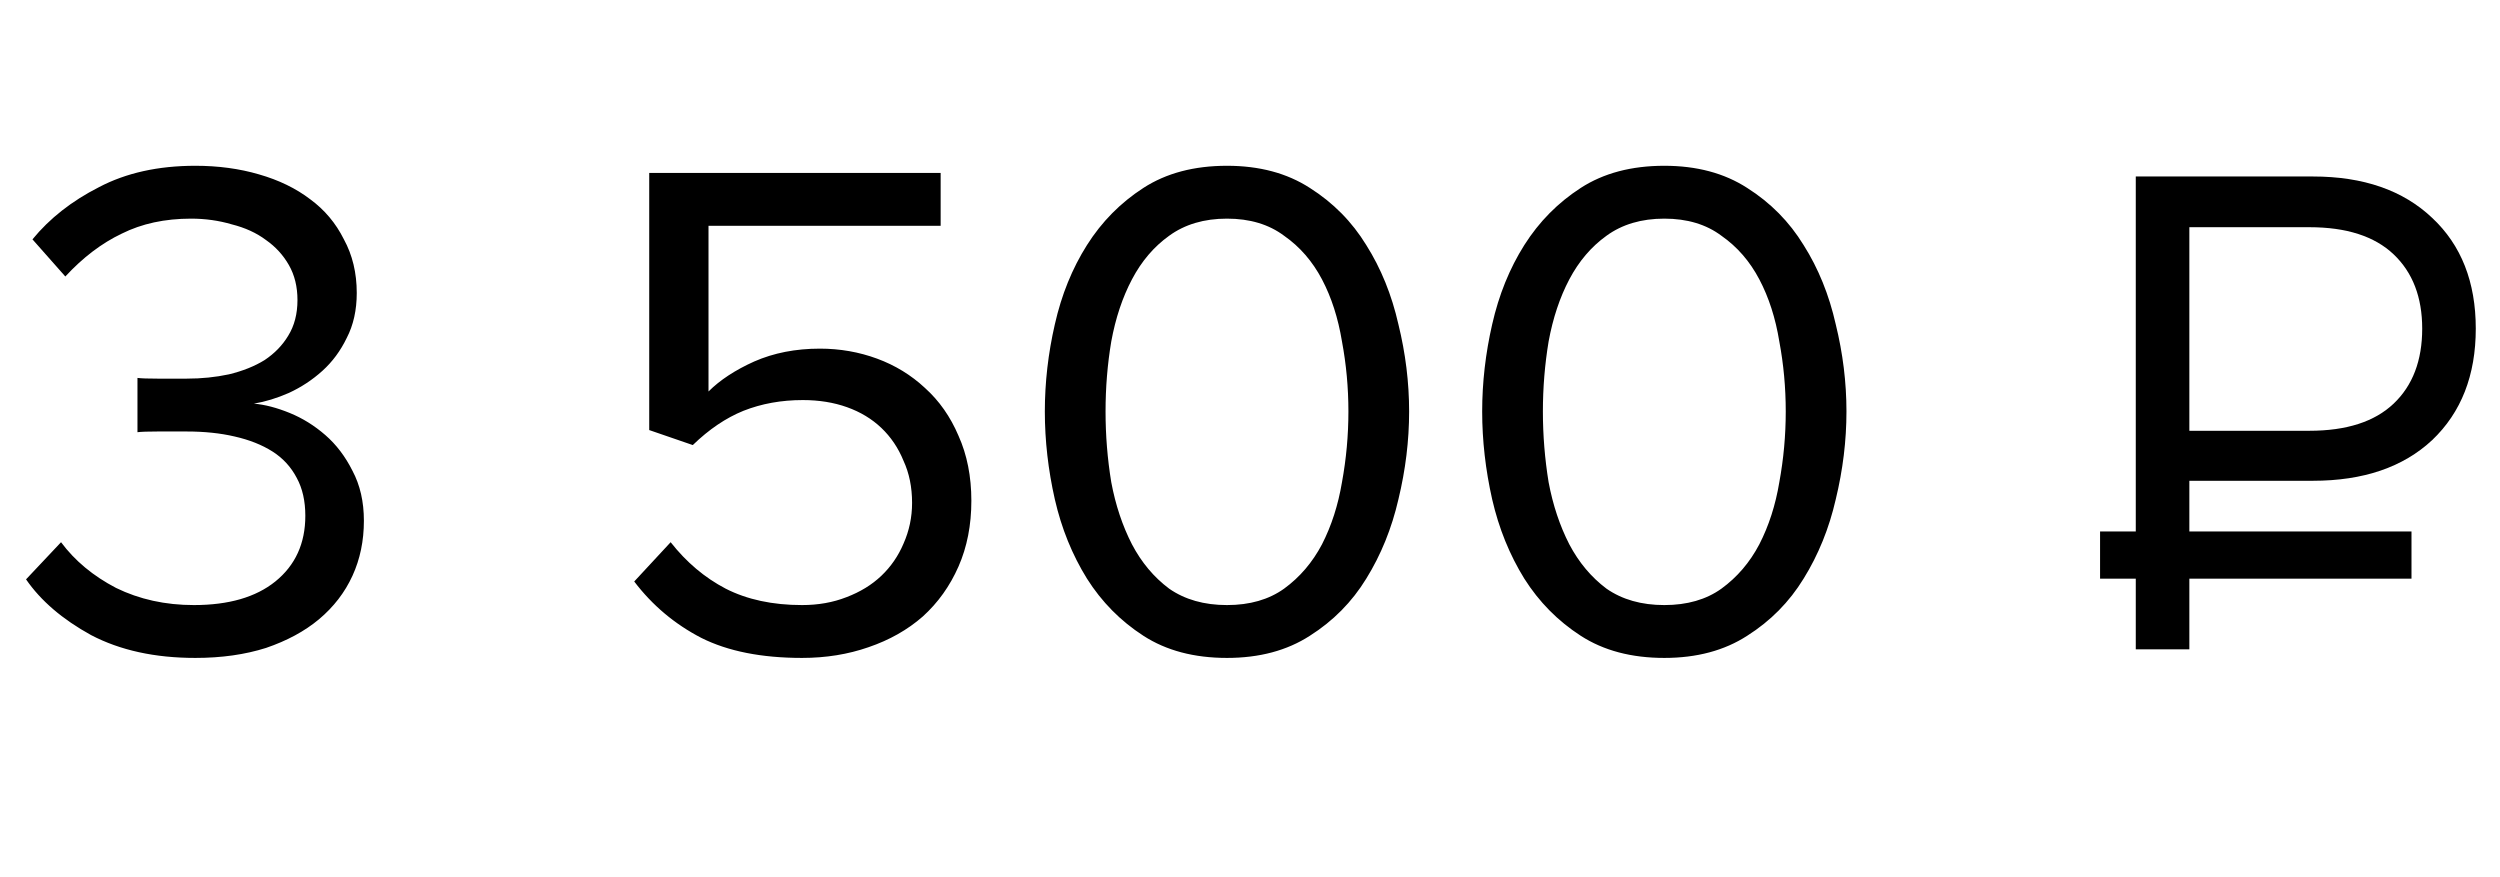<?xml version="1.0" encoding="UTF-8"?> <svg xmlns="http://www.w3.org/2000/svg" width="77" height="27" viewBox="0 0 77 27" fill="none"><path d="M71.238 14.808H67.432V16.37H74.274V17.822H67.432V20H65.782V17.822H64.682V16.37H65.782V5.436H71.238C72.792 5.436 74.017 5.861 74.912 6.712C75.806 7.548 76.254 8.685 76.254 10.122C76.254 11.559 75.806 12.703 74.912 13.554C74.017 14.39 72.792 14.808 71.238 14.808ZM67.432 6.998V13.268H71.128C72.272 13.268 73.137 12.989 73.724 12.432C74.31 11.875 74.604 11.105 74.604 10.122C74.604 9.154 74.31 8.391 73.724 7.834C73.137 7.277 72.272 6.998 71.128 6.998H67.432Z" fill="black"></path><path d="M6.016 20.264C4.769 20.264 3.699 20.029 2.804 19.56C1.924 19.076 1.257 18.504 0.802 17.844L1.88 16.7C2.305 17.272 2.87 17.741 3.574 18.108C4.293 18.46 5.092 18.636 5.972 18.636C7.043 18.636 7.879 18.394 8.48 17.91C9.096 17.411 9.404 16.737 9.404 15.886C9.404 15.431 9.316 15.043 9.14 14.72C8.964 14.383 8.715 14.111 8.392 13.906C8.069 13.701 7.681 13.547 7.226 13.444C6.786 13.341 6.295 13.29 5.752 13.29C5.444 13.29 5.143 13.29 4.85 13.29C4.557 13.29 4.351 13.297 4.234 13.312V11.64C4.351 11.655 4.557 11.662 4.85 11.662C5.158 11.662 5.459 11.662 5.752 11.662C6.207 11.662 6.639 11.618 7.05 11.53C7.475 11.427 7.842 11.281 8.15 11.09C8.458 10.885 8.7 10.635 8.876 10.342C9.067 10.034 9.162 9.667 9.162 9.242C9.162 8.831 9.074 8.472 8.898 8.164C8.722 7.856 8.487 7.599 8.194 7.394C7.901 7.174 7.549 7.013 7.138 6.91C6.742 6.793 6.324 6.734 5.884 6.734C5.077 6.734 4.366 6.888 3.75 7.196C3.134 7.489 2.555 7.929 2.012 8.516L1 7.372C1.528 6.727 2.21 6.191 3.046 5.766C3.882 5.326 4.872 5.106 6.016 5.106C6.72 5.106 7.373 5.194 7.974 5.37C8.59 5.546 9.118 5.803 9.558 6.14C9.998 6.463 10.343 6.873 10.592 7.372C10.856 7.856 10.988 8.406 10.988 9.022C10.988 9.55 10.885 10.012 10.68 10.408C10.489 10.804 10.24 11.141 9.932 11.42C9.624 11.699 9.279 11.926 8.898 12.102C8.531 12.263 8.172 12.373 7.82 12.432C8.157 12.461 8.524 12.557 8.92 12.718C9.316 12.879 9.683 13.107 10.02 13.4C10.357 13.693 10.636 14.06 10.856 14.5C11.091 14.94 11.208 15.453 11.208 16.04C11.208 16.656 11.091 17.221 10.856 17.734C10.621 18.247 10.277 18.695 9.822 19.076C9.382 19.443 8.839 19.736 8.194 19.956C7.549 20.161 6.823 20.264 6.016 20.264ZM24.704 20.264C23.457 20.264 22.423 20.059 21.602 19.648C20.781 19.223 20.091 18.643 19.534 17.91L20.656 16.7C21.14 17.316 21.705 17.793 22.35 18.13C23.01 18.467 23.795 18.636 24.704 18.636C25.203 18.636 25.657 18.555 26.068 18.394C26.493 18.233 26.853 18.013 27.146 17.734C27.439 17.455 27.667 17.125 27.828 16.744C28.004 16.348 28.092 15.93 28.092 15.49C28.092 15.006 28.004 14.573 27.828 14.192C27.667 13.796 27.439 13.459 27.146 13.18C26.853 12.901 26.501 12.689 26.09 12.542C25.679 12.395 25.225 12.322 24.726 12.322C24.066 12.322 23.457 12.432 22.9 12.652C22.357 12.872 21.837 13.224 21.338 13.708L19.996 13.246V5.326H28.972V6.954H21.822V12.058C22.174 11.706 22.643 11.398 23.23 11.134C23.831 10.87 24.506 10.738 25.254 10.738C25.87 10.738 26.457 10.841 27.014 11.046C27.571 11.251 28.063 11.552 28.488 11.948C28.928 12.344 29.273 12.835 29.522 13.422C29.786 14.009 29.918 14.676 29.918 15.424C29.918 16.172 29.786 16.847 29.522 17.448C29.258 18.049 28.891 18.563 28.422 18.988C27.953 19.399 27.395 19.714 26.75 19.934C26.119 20.154 25.437 20.264 24.704 20.264ZM37.791 20.264C36.779 20.264 35.921 20.037 35.217 19.582C34.513 19.127 33.933 18.541 33.479 17.822C33.024 17.089 32.694 16.275 32.489 15.38C32.283 14.471 32.181 13.569 32.181 12.674C32.181 11.779 32.283 10.885 32.489 9.99C32.694 9.081 33.024 8.267 33.479 7.548C33.933 6.829 34.513 6.243 35.217 5.788C35.921 5.333 36.779 5.106 37.791 5.106C38.788 5.106 39.639 5.333 40.343 5.788C41.061 6.243 41.641 6.829 42.081 7.548C42.535 8.267 42.865 9.081 43.071 9.99C43.291 10.885 43.401 11.779 43.401 12.674C43.401 13.569 43.291 14.471 43.071 15.38C42.865 16.275 42.535 17.089 42.081 17.822C41.641 18.541 41.061 19.127 40.343 19.582C39.639 20.037 38.788 20.264 37.791 20.264ZM37.791 18.636C38.495 18.636 39.081 18.467 39.551 18.13C40.035 17.778 40.423 17.323 40.717 16.766C41.01 16.194 41.215 15.556 41.333 14.852C41.465 14.133 41.531 13.407 41.531 12.674C41.531 11.941 41.465 11.222 41.333 10.518C41.215 9.799 41.01 9.161 40.717 8.604C40.423 8.047 40.035 7.599 39.551 7.262C39.081 6.91 38.495 6.734 37.791 6.734C37.087 6.734 36.493 6.91 36.009 7.262C35.539 7.599 35.158 8.047 34.865 8.604C34.571 9.161 34.359 9.799 34.227 10.518C34.109 11.222 34.051 11.941 34.051 12.674C34.051 13.407 34.109 14.133 34.227 14.852C34.359 15.556 34.571 16.194 34.865 16.766C35.158 17.323 35.539 17.778 36.009 18.13C36.493 18.467 37.087 18.636 37.791 18.636ZM51.261 20.264C50.249 20.264 49.391 20.037 48.687 19.582C47.983 19.127 47.404 18.541 46.949 17.822C46.495 17.089 46.165 16.275 45.959 15.38C45.754 14.471 45.651 13.569 45.651 12.674C45.651 11.779 45.754 10.885 45.959 9.99C46.165 9.081 46.495 8.267 46.949 7.548C47.404 6.829 47.983 6.243 48.687 5.788C49.391 5.333 50.249 5.106 51.261 5.106C52.259 5.106 53.109 5.333 53.813 5.788C54.532 6.243 55.111 6.829 55.551 7.548C56.006 8.267 56.336 9.081 56.541 9.99C56.761 10.885 56.871 11.779 56.871 12.674C56.871 13.569 56.761 14.471 56.541 15.38C56.336 16.275 56.006 17.089 55.551 17.822C55.111 18.541 54.532 19.127 53.813 19.582C53.109 20.037 52.259 20.264 51.261 20.264ZM51.261 18.636C51.965 18.636 52.552 18.467 53.021 18.13C53.505 17.778 53.894 17.323 54.187 16.766C54.481 16.194 54.686 15.556 54.803 14.852C54.935 14.133 55.001 13.407 55.001 12.674C55.001 11.941 54.935 11.222 54.803 10.518C54.686 9.799 54.481 9.161 54.187 8.604C53.894 8.047 53.505 7.599 53.021 7.262C52.552 6.91 51.965 6.734 51.261 6.734C50.557 6.734 49.963 6.91 49.479 7.262C49.01 7.599 48.629 8.047 48.335 8.604C48.042 9.161 47.829 9.799 47.697 10.518C47.58 11.222 47.521 11.941 47.521 12.674C47.521 13.407 47.58 14.133 47.697 14.852C47.829 15.556 48.042 16.194 48.335 16.766C48.629 17.323 49.01 17.778 49.479 18.13C49.963 18.467 50.557 18.636 51.261 18.636Z" fill="black"></path></svg> 